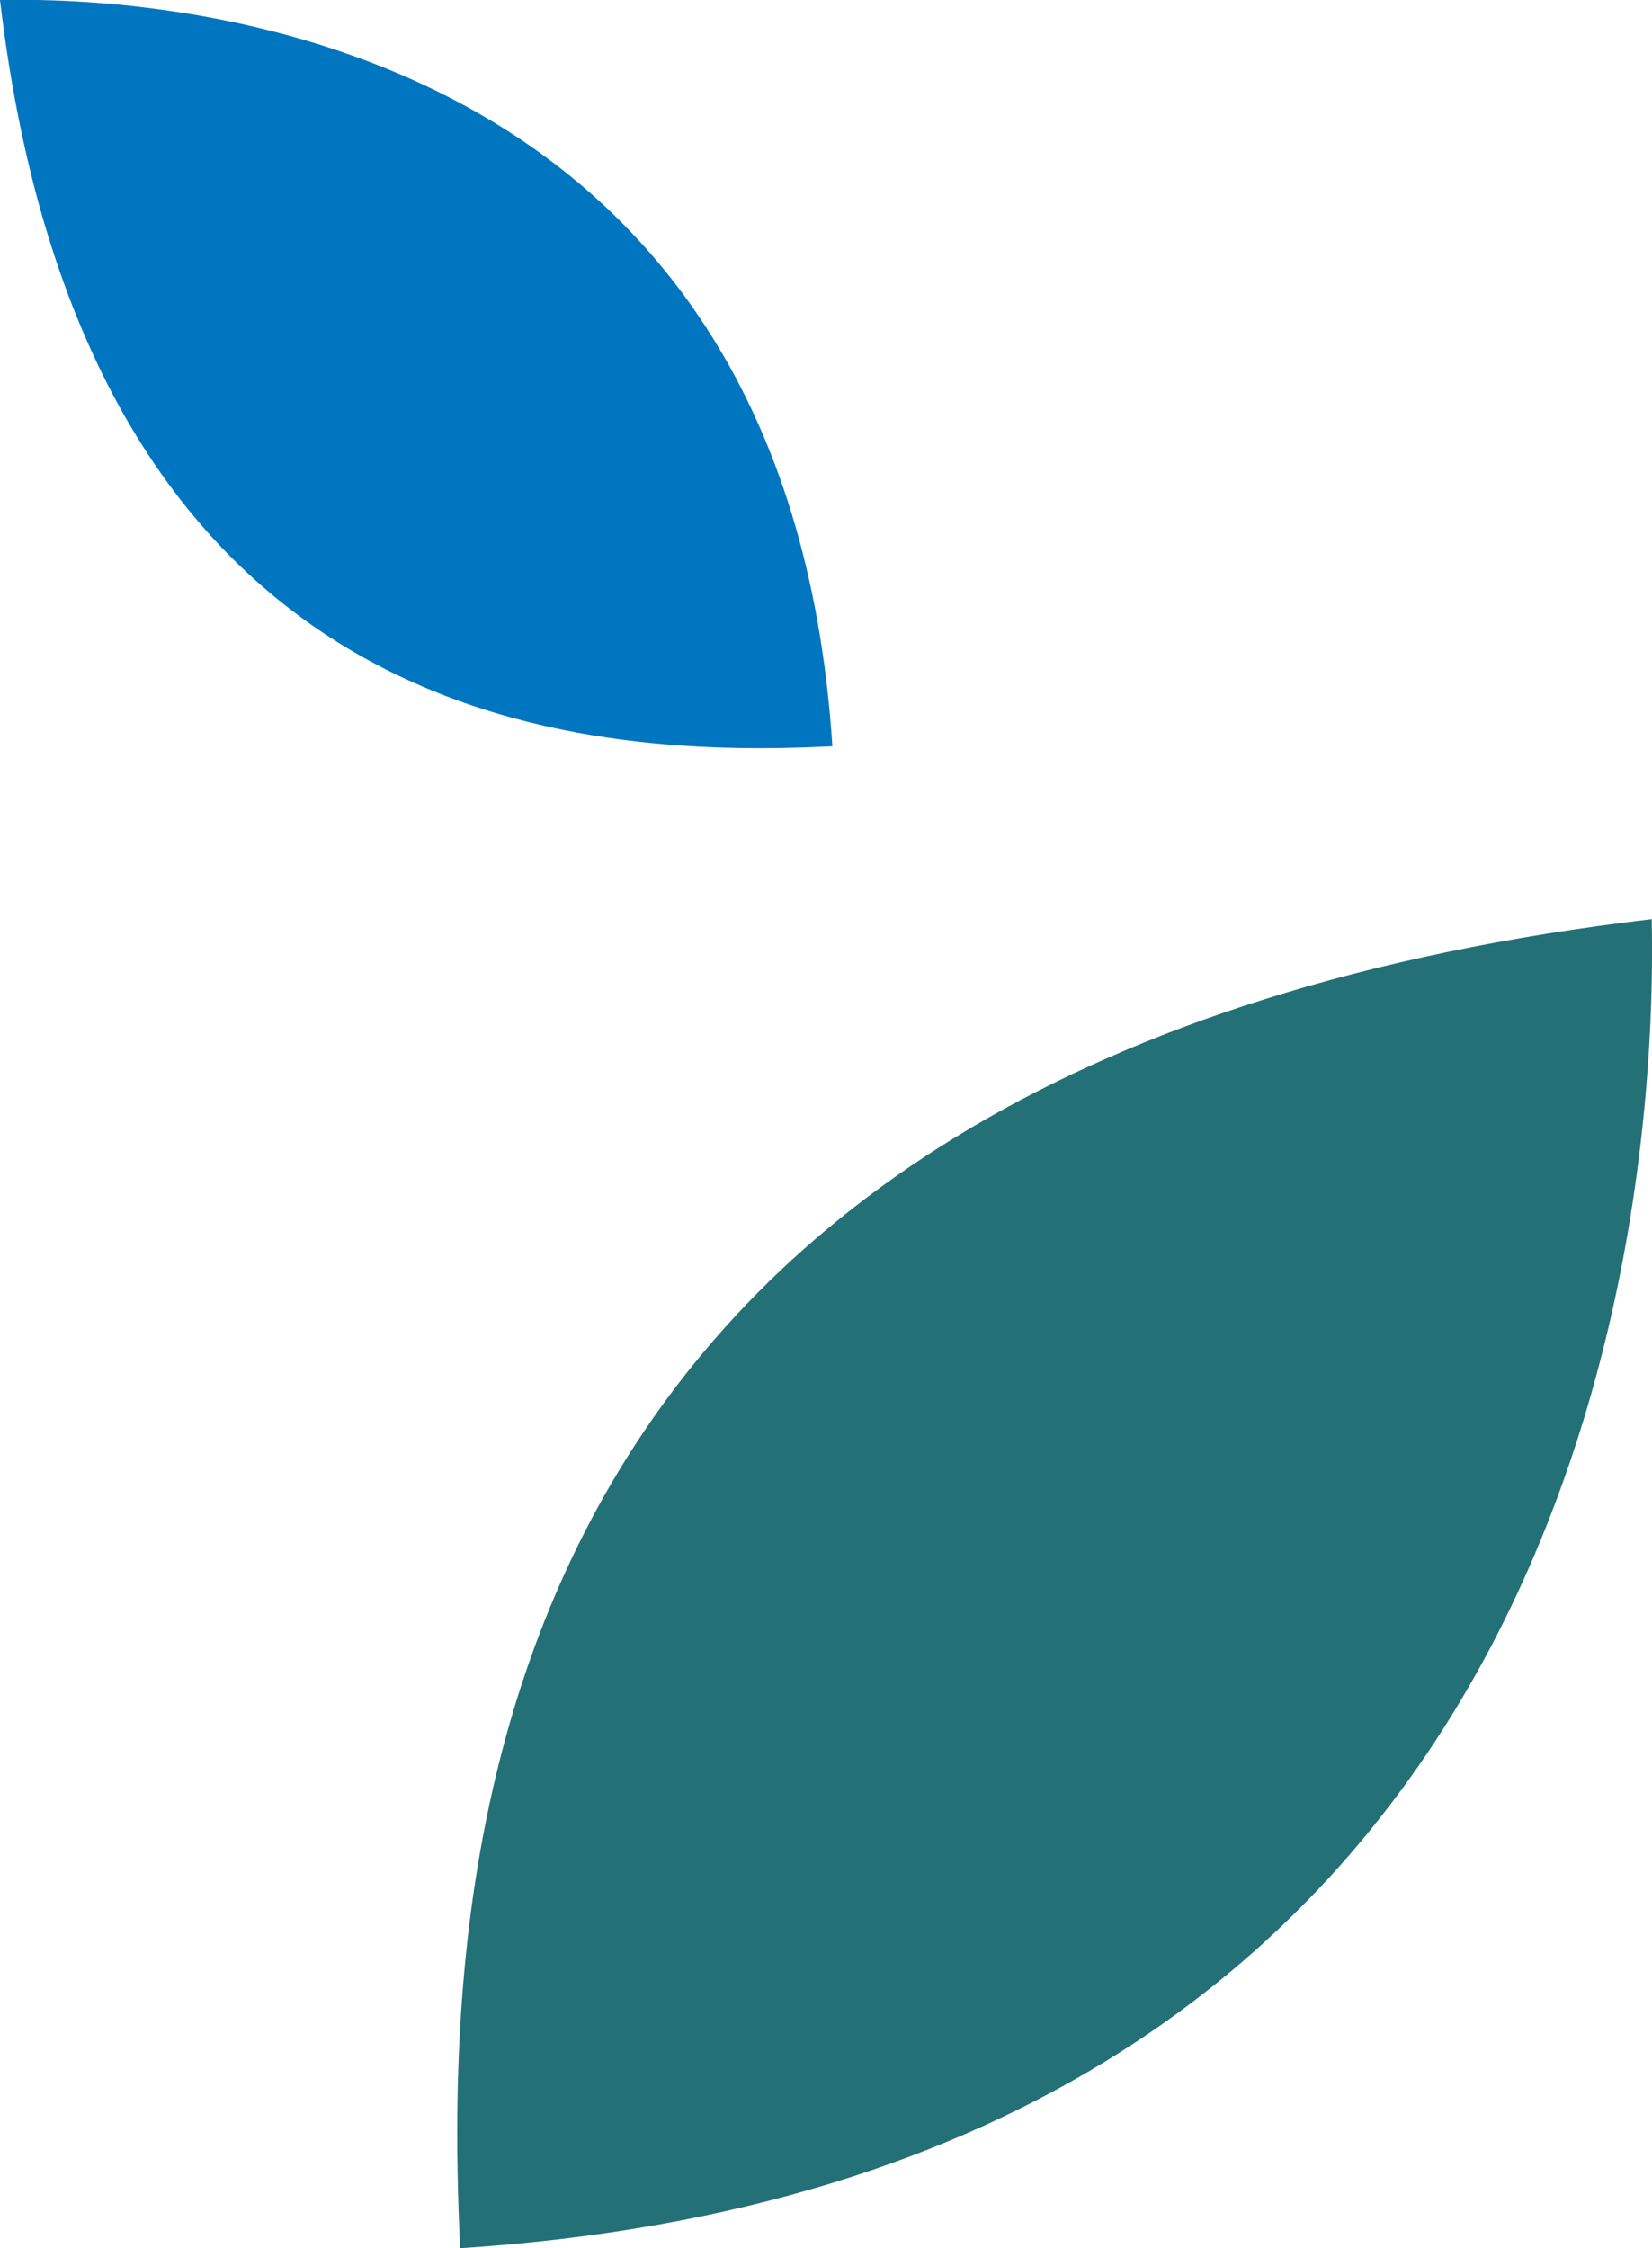<svg xmlns="http://www.w3.org/2000/svg" viewBox="0 0 234.65 319.34"><defs><style>.cls-1{fill:#0076c0;}.cls-2{fill:#247077;}</style></defs><g id="Layer_2" data-name="Layer 2"><g id="Artwork"><path class="cls-1" d="M0,0C28-.55,111.83,7,118.23,106,82.12,107.78,12.23,103.7,0,0Z"/><path class="cls-2" d="M234.61,130.56c.93,44.64-11.16,178.55-169.25,188.78C62.57,261.68,69.08,150.09,234.61,130.56Z"/></g></g></svg>